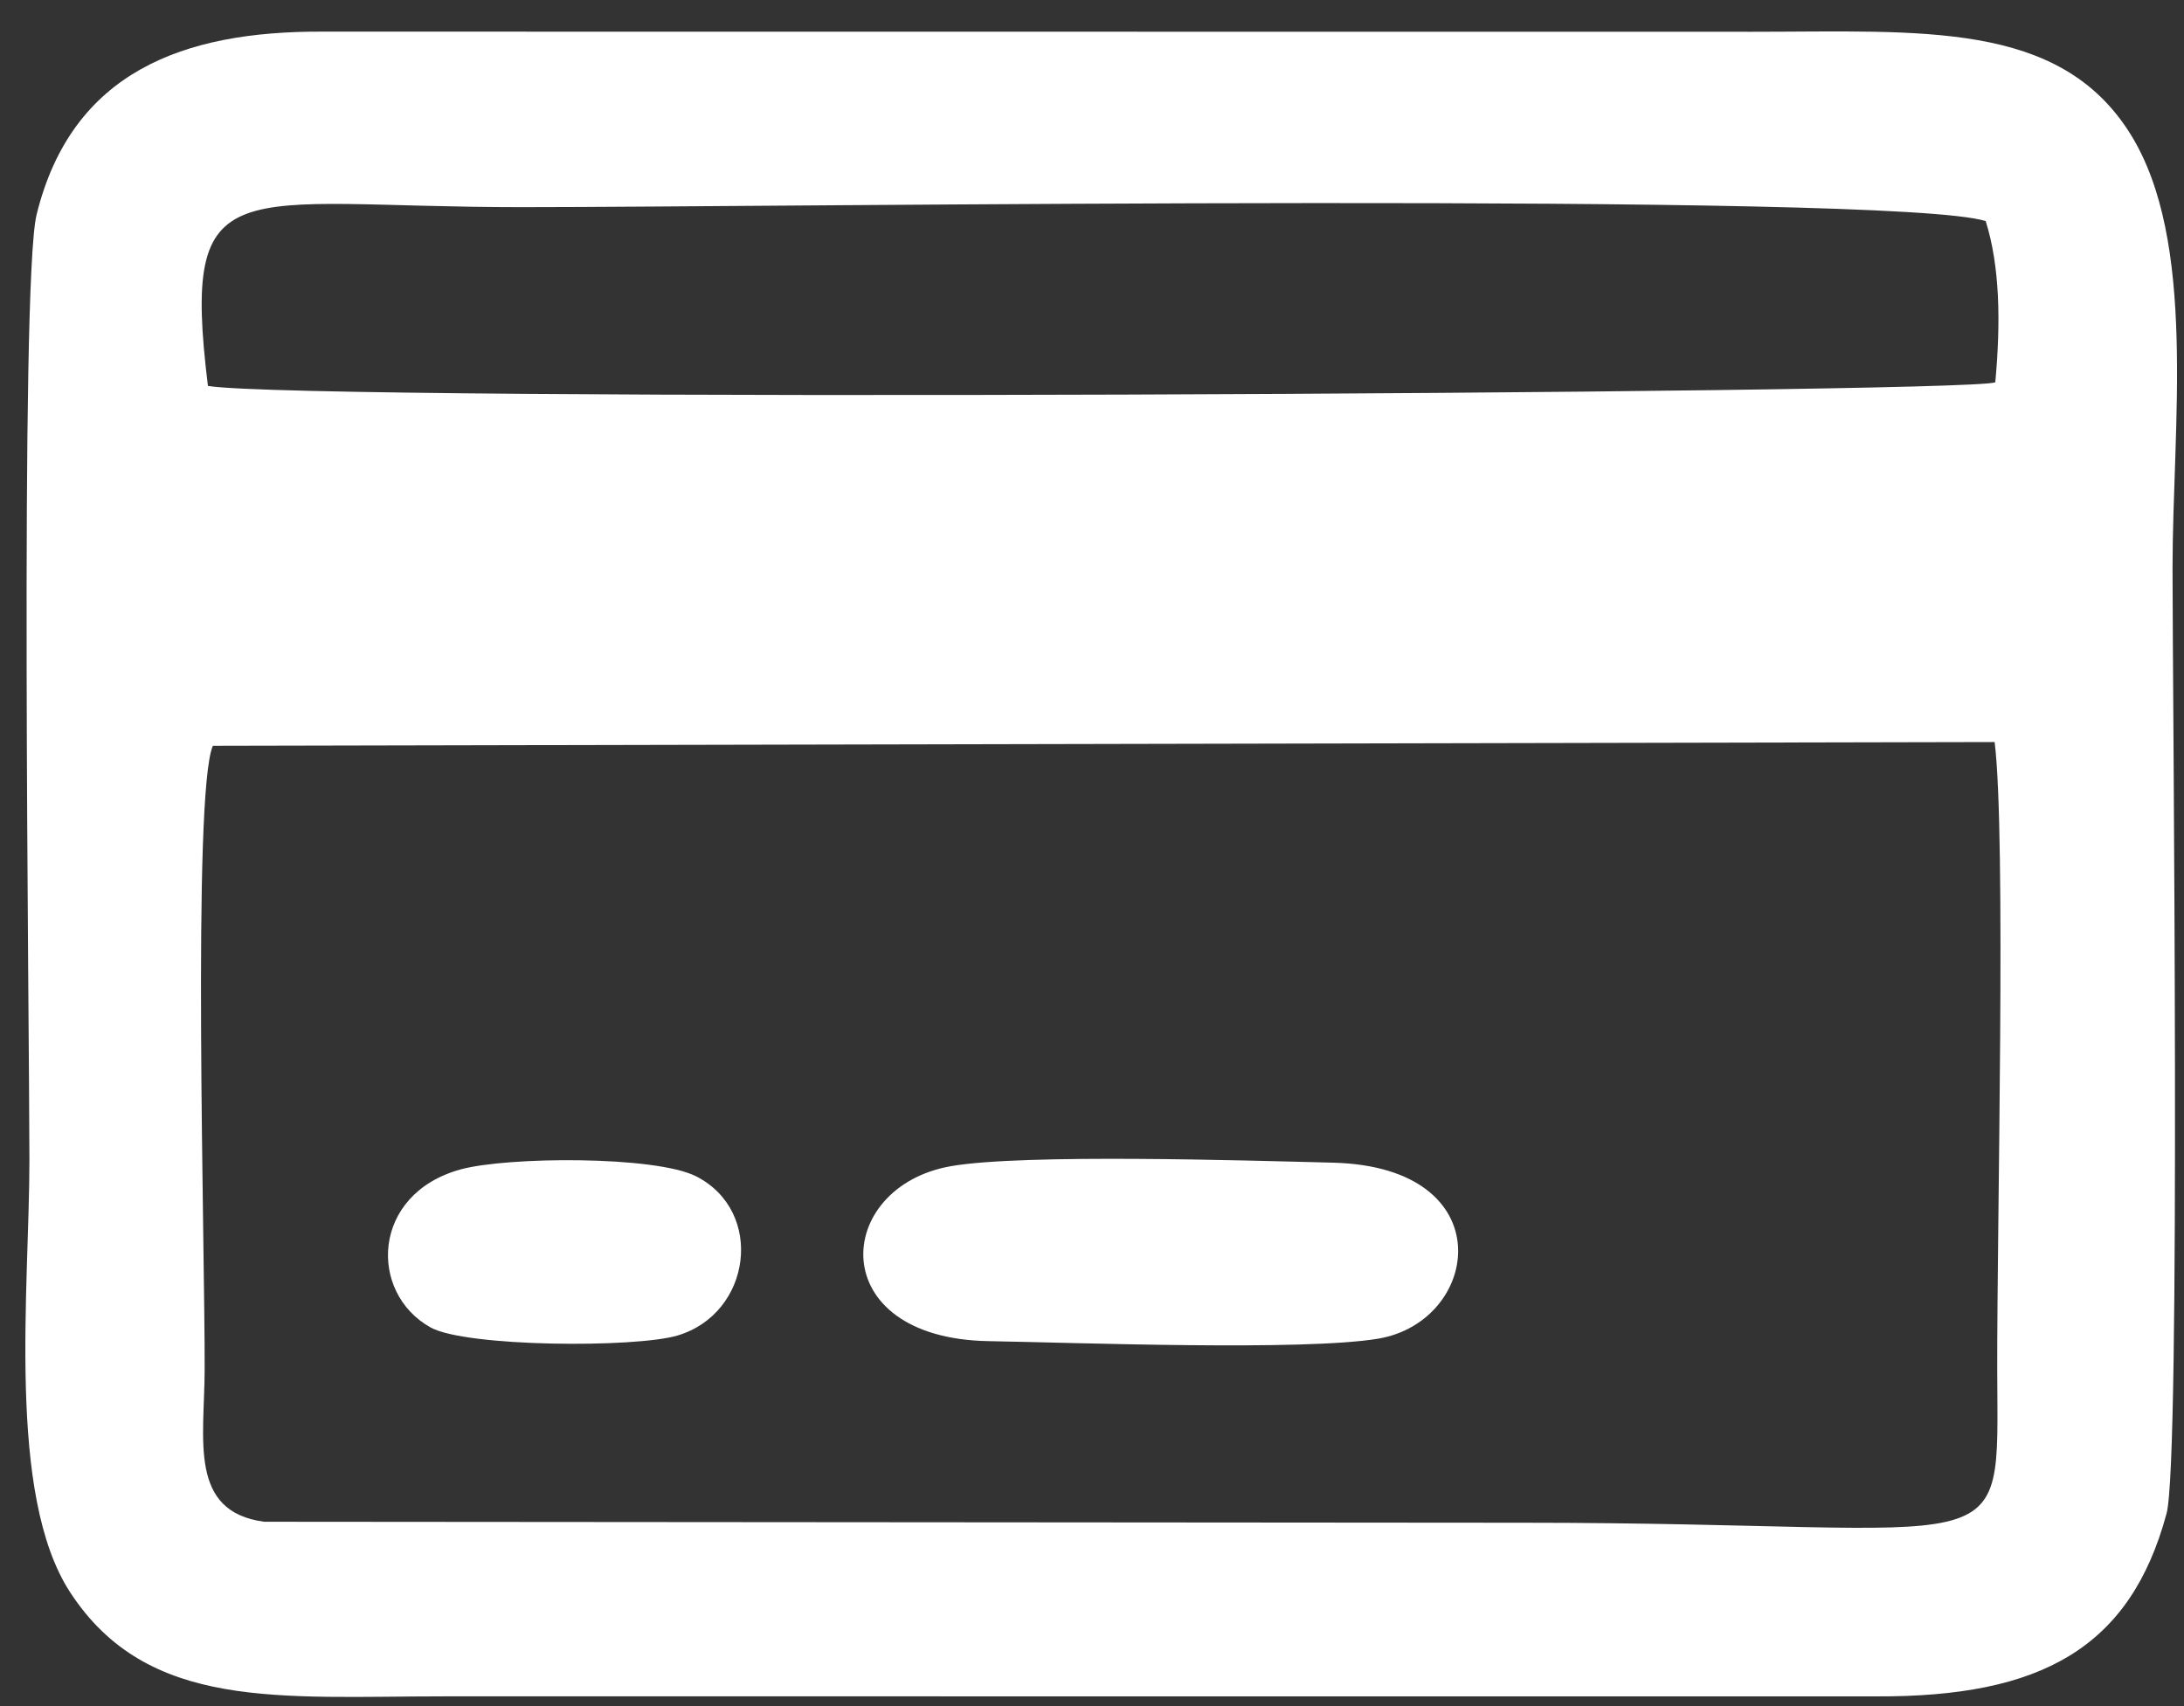 <?xml version="1.0" encoding="UTF-8"?> <svg xmlns="http://www.w3.org/2000/svg" width="64" height="50" viewBox="0 0 64 50" fill="none"><rect x="0" y="0" width="64" height="50" fill="#333333" stroke="none"/> <path fill-rule="evenodd" clip-rule="evenodd" d="M6.237 21.857L58.451 21.747C58.791 24.5 58.517 35.907 58.527 40.157C58.54 46.039 59.151 44.626 44.645 44.626L7.74 44.597C5.52 44.299 5.99 42.188 5.997 40.156C6.009 36.609 5.627 23.284 6.237 21.857ZM6.093 11.31C5.296 4.831 6.881 6.071 15.278 6.071C22.727 6.071 55.453 5.616 58.189 6.479C58.609 7.816 58.63 9.46 58.47 11.205C57.542 11.546 8.919 11.786 6.093 11.31ZM63.49 44.351C63.912 42.784 63.664 20.242 63.664 16.662C63.664 12.484 64.392 7.065 62.426 3.922C60.342 0.59 56.298 0.931 51.358 0.931L9.404 0.927C5.403 0.917 2.109 2.087 1.073 6.287C0.574 8.305 0.862 30.078 0.862 34.003C0.862 37.759 0.186 43.801 2.057 46.667C4.331 50.15 8.203 49.714 13.041 49.714L54.994 49.715C59.789 49.733 62.423 48.317 63.49 44.351Z" fill="white"></path> <path fill-rule="evenodd" clip-rule="evenodd" d="M27.874 34.175C24.413 34.775 24.12 39.22 28.968 39.304C31.548 39.348 38.195 39.598 40.385 39.232C43.393 38.729 44.055 34.201 39.066 34.074C36.528 34.01 29.987 33.808 27.874 34.175Z" fill="white"></path> <path fill-rule="evenodd" clip-rule="evenodd" d="M13.498 34.271C10.877 34.99 10.789 37.882 12.616 38.902C13.649 39.478 18.614 39.508 19.854 39.139C22.024 38.493 22.417 35.501 20.399 34.474C19.204 33.867 14.868 33.895 13.498 34.271Z" fill="white"></path> </svg> 